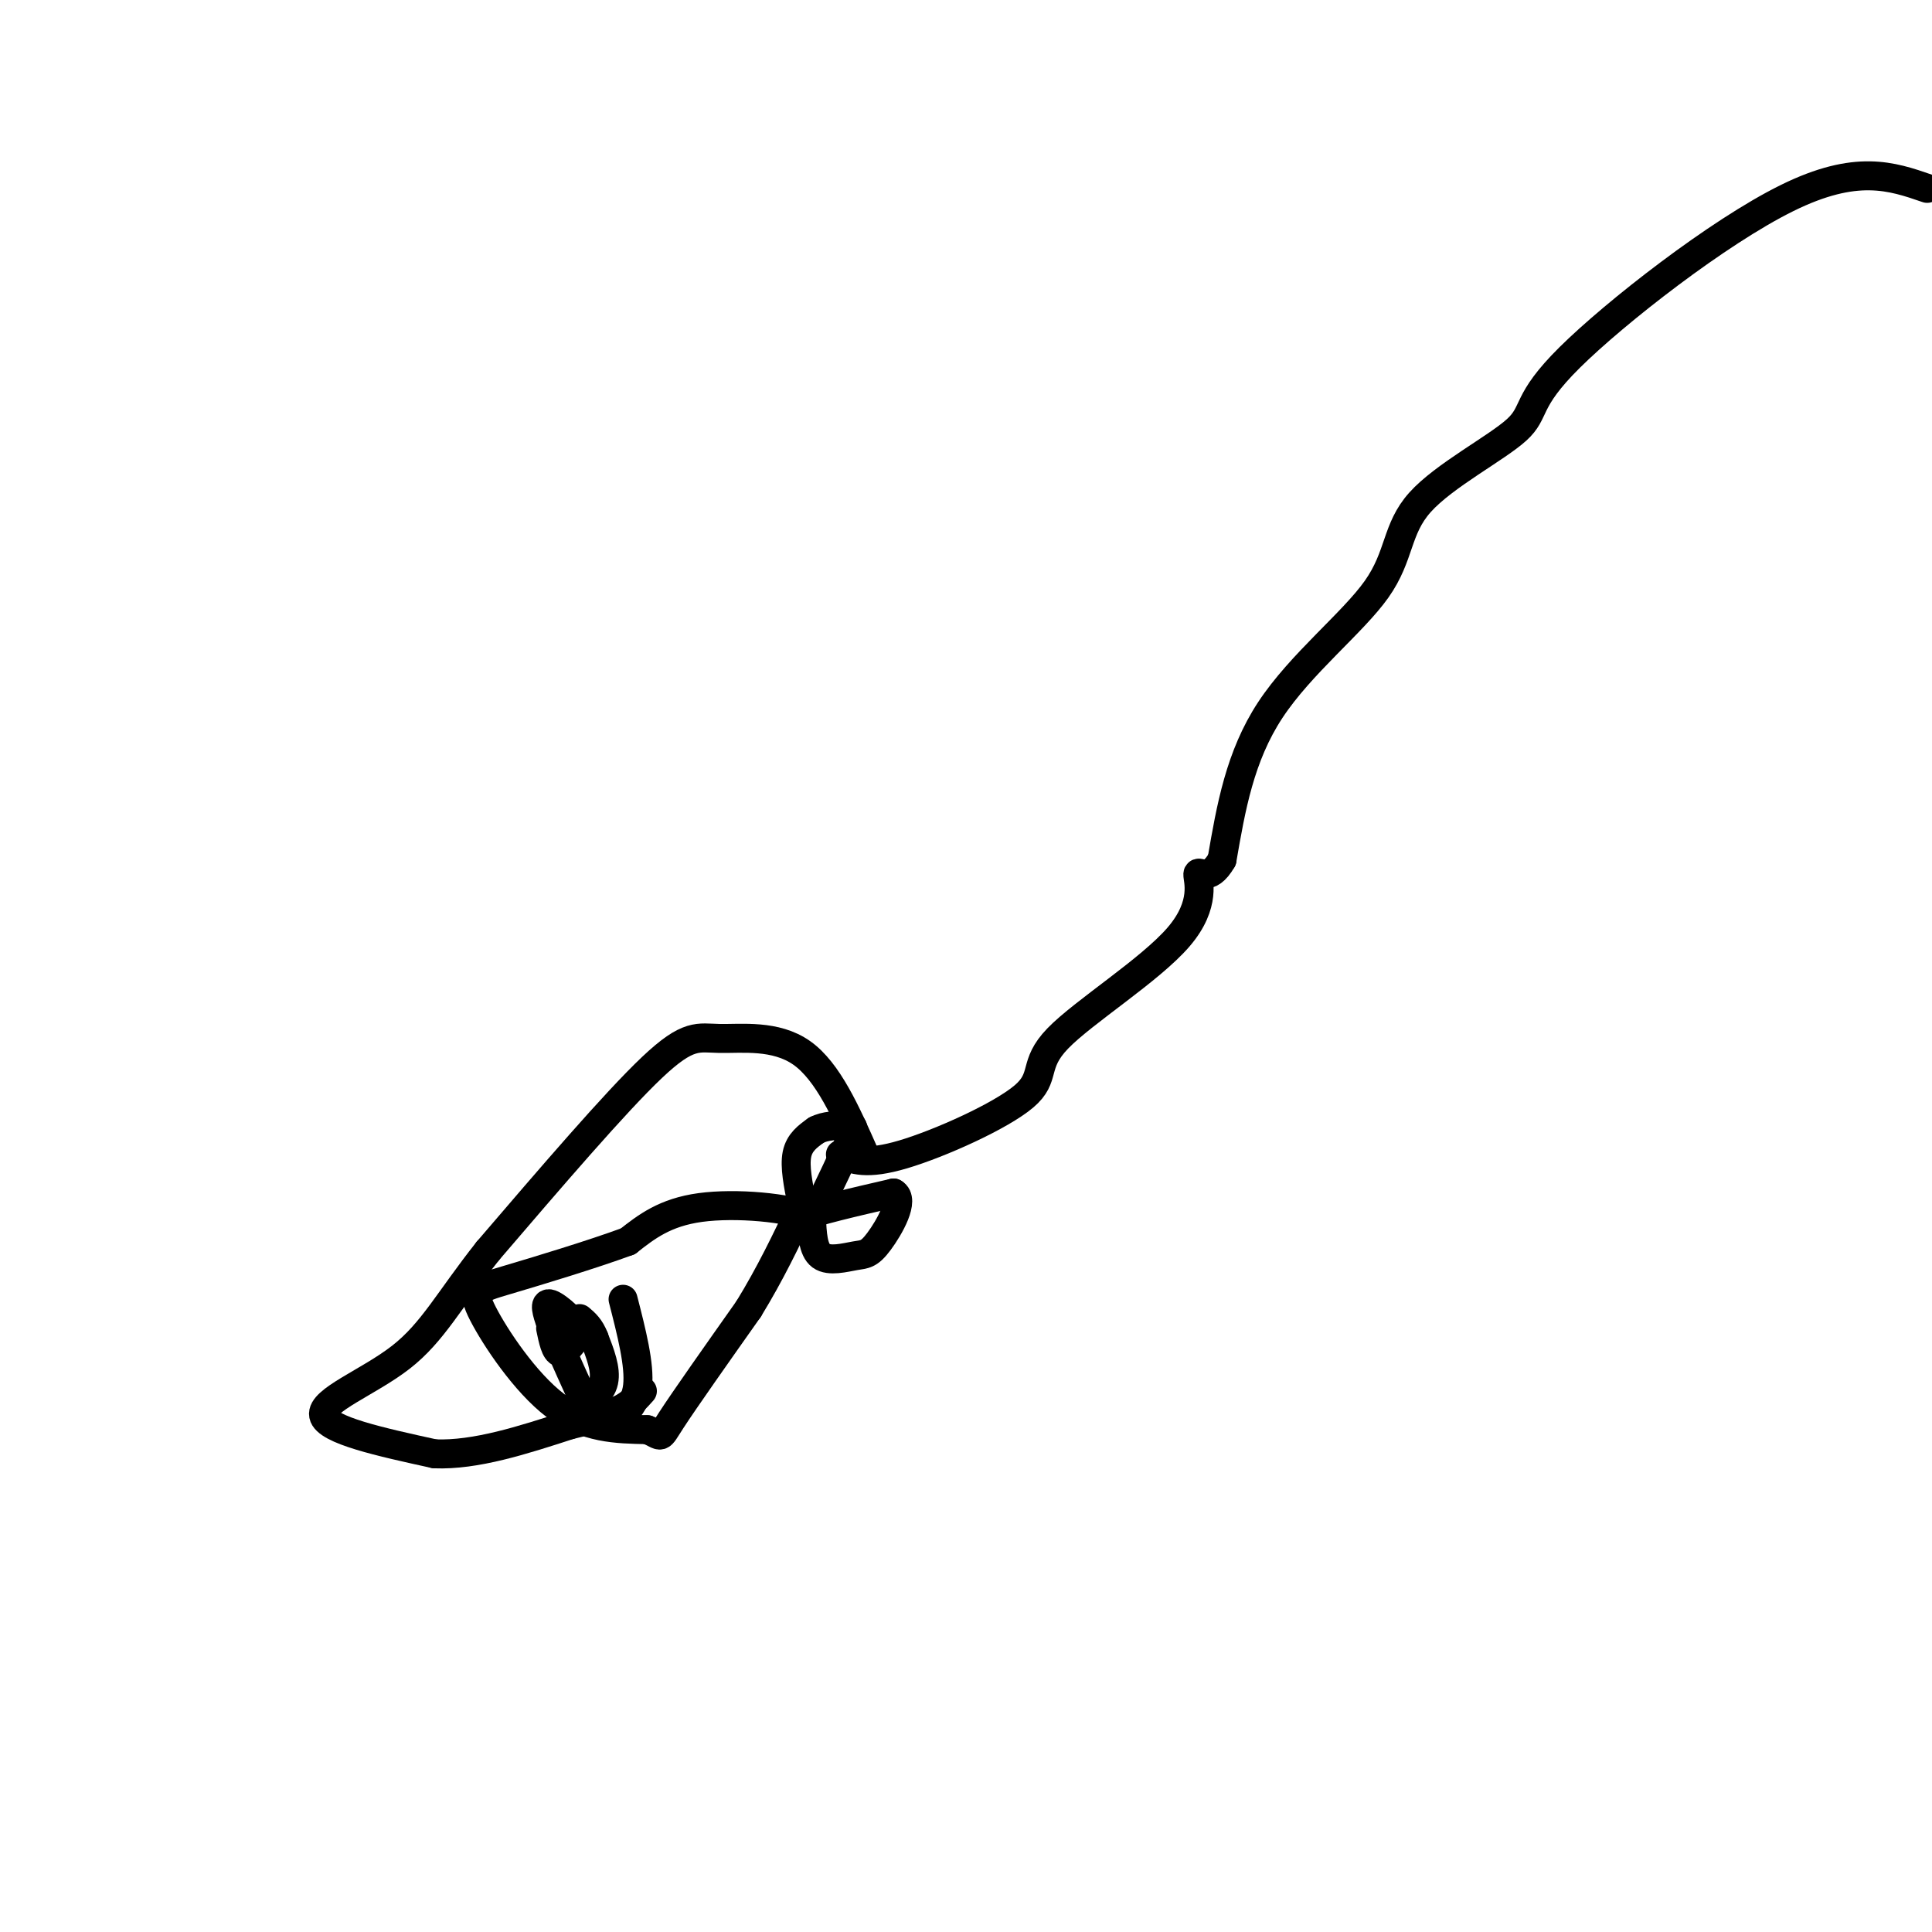 <svg viewBox='0 0 400 400' version='1.1' xmlns='http://www.w3.org/2000/svg' xmlns:xlink='http://www.w3.org/1999/xlink'><g fill='none' stroke='#000000' stroke-width='6' stroke-linecap='round' stroke-linejoin='round'><path d='M399,39c-7.340,-2.530 -14.680,-5.061 -29,2c-14.320,7.061 -35.620,23.712 -45,33c-9.380,9.288 -6.839,11.213 -11,15c-4.161,3.787 -15.022,9.438 -20,15c-4.978,5.562 -4.071,11.036 -9,18c-4.929,6.964 -15.694,15.418 -22,25c-6.306,9.582 -8.153,20.291 -10,31'/><path d='M253,178c-2.838,4.989 -4.935,1.962 -5,3c-0.065,1.038 1.900,6.140 -4,13c-5.900,6.860 -19.664,15.478 -25,21c-5.336,5.522 -2.244,7.948 -7,12c-4.756,4.052 -17.359,9.729 -25,12c-7.641,2.271 -10.321,1.135 -13,0'/><path d='M166,249c-0.750,-3.750 -1.500,-7.500 -1,-10c0.500,-2.500 2.250,-3.750 4,-5'/><path d='M169,234c1.833,-1.000 4.417,-1.000 6,-1c1.583,0.000 2.167,0.000 1,3c-1.167,3.000 -4.083,9.000 -7,15'/><path d='M169,251c-2.600,2.778 -5.600,2.222 -3,1c2.600,-1.222 10.800,-3.111 19,-5'/><path d='M185,247c2.458,1.335 -0.898,7.172 -3,10c-2.102,2.828 -2.951,2.646 -5,3c-2.049,0.354 -5.300,1.244 -7,0c-1.700,-1.244 -1.850,-4.622 -2,-8'/><path d='M168,252c-4.756,-2.000 -15.644,-3.000 -23,-2c-7.356,1.000 -11.178,4.000 -15,7'/><path d='M130,257c-7.501,2.758 -18.753,6.152 -25,8c-6.247,1.848 -7.490,2.152 -5,7c2.490,4.848 8.711,14.242 15,19c6.289,4.758 12.644,4.879 19,5'/><path d='M134,296c3.356,1.356 2.244,2.244 5,-2c2.756,-4.244 9.378,-13.622 16,-23'/><path d='M155,271c4.500,-7.333 7.750,-14.167 11,-21'/><path d='M126,295c2.750,-1.833 5.500,-3.667 6,-8c0.500,-4.333 -1.250,-11.167 -3,-18'/><path d='M114,275c0.500,2.417 1.000,4.833 2,5c1.000,0.167 2.500,-1.917 4,-4'/><path d='M120,276c-0.711,-2.133 -4.489,-5.467 -6,-6c-1.511,-0.533 -0.756,1.733 0,4'/><path d='M114,274c1.000,3.000 3.500,8.500 6,14'/><path d='M120,288c2.133,2.133 4.467,0.467 5,-2c0.533,-2.467 -0.733,-5.733 -2,-9'/><path d='M123,277c-0.833,-2.167 -1.917,-3.083 -3,-4'/><path d='M179,239c-3.786,-8.583 -7.571,-17.167 -13,-21c-5.429,-3.833 -12.500,-2.917 -17,-3c-4.500,-0.083 -6.429,-1.167 -14,6c-7.571,7.167 -20.786,22.583 -34,38'/><path d='M101,259c-8.107,10.238 -11.375,16.833 -18,22c-6.625,5.167 -16.607,8.905 -16,12c0.607,3.095 11.804,5.548 23,8'/><path d='M90,301c8.500,0.333 18.250,-2.833 28,-6'/><path d='M118,295c6.333,-1.500 8.167,-2.250 10,-3'/><path d='M128,292c2.500,-1.167 3.750,-2.583 5,-4'/></g>
</svg>